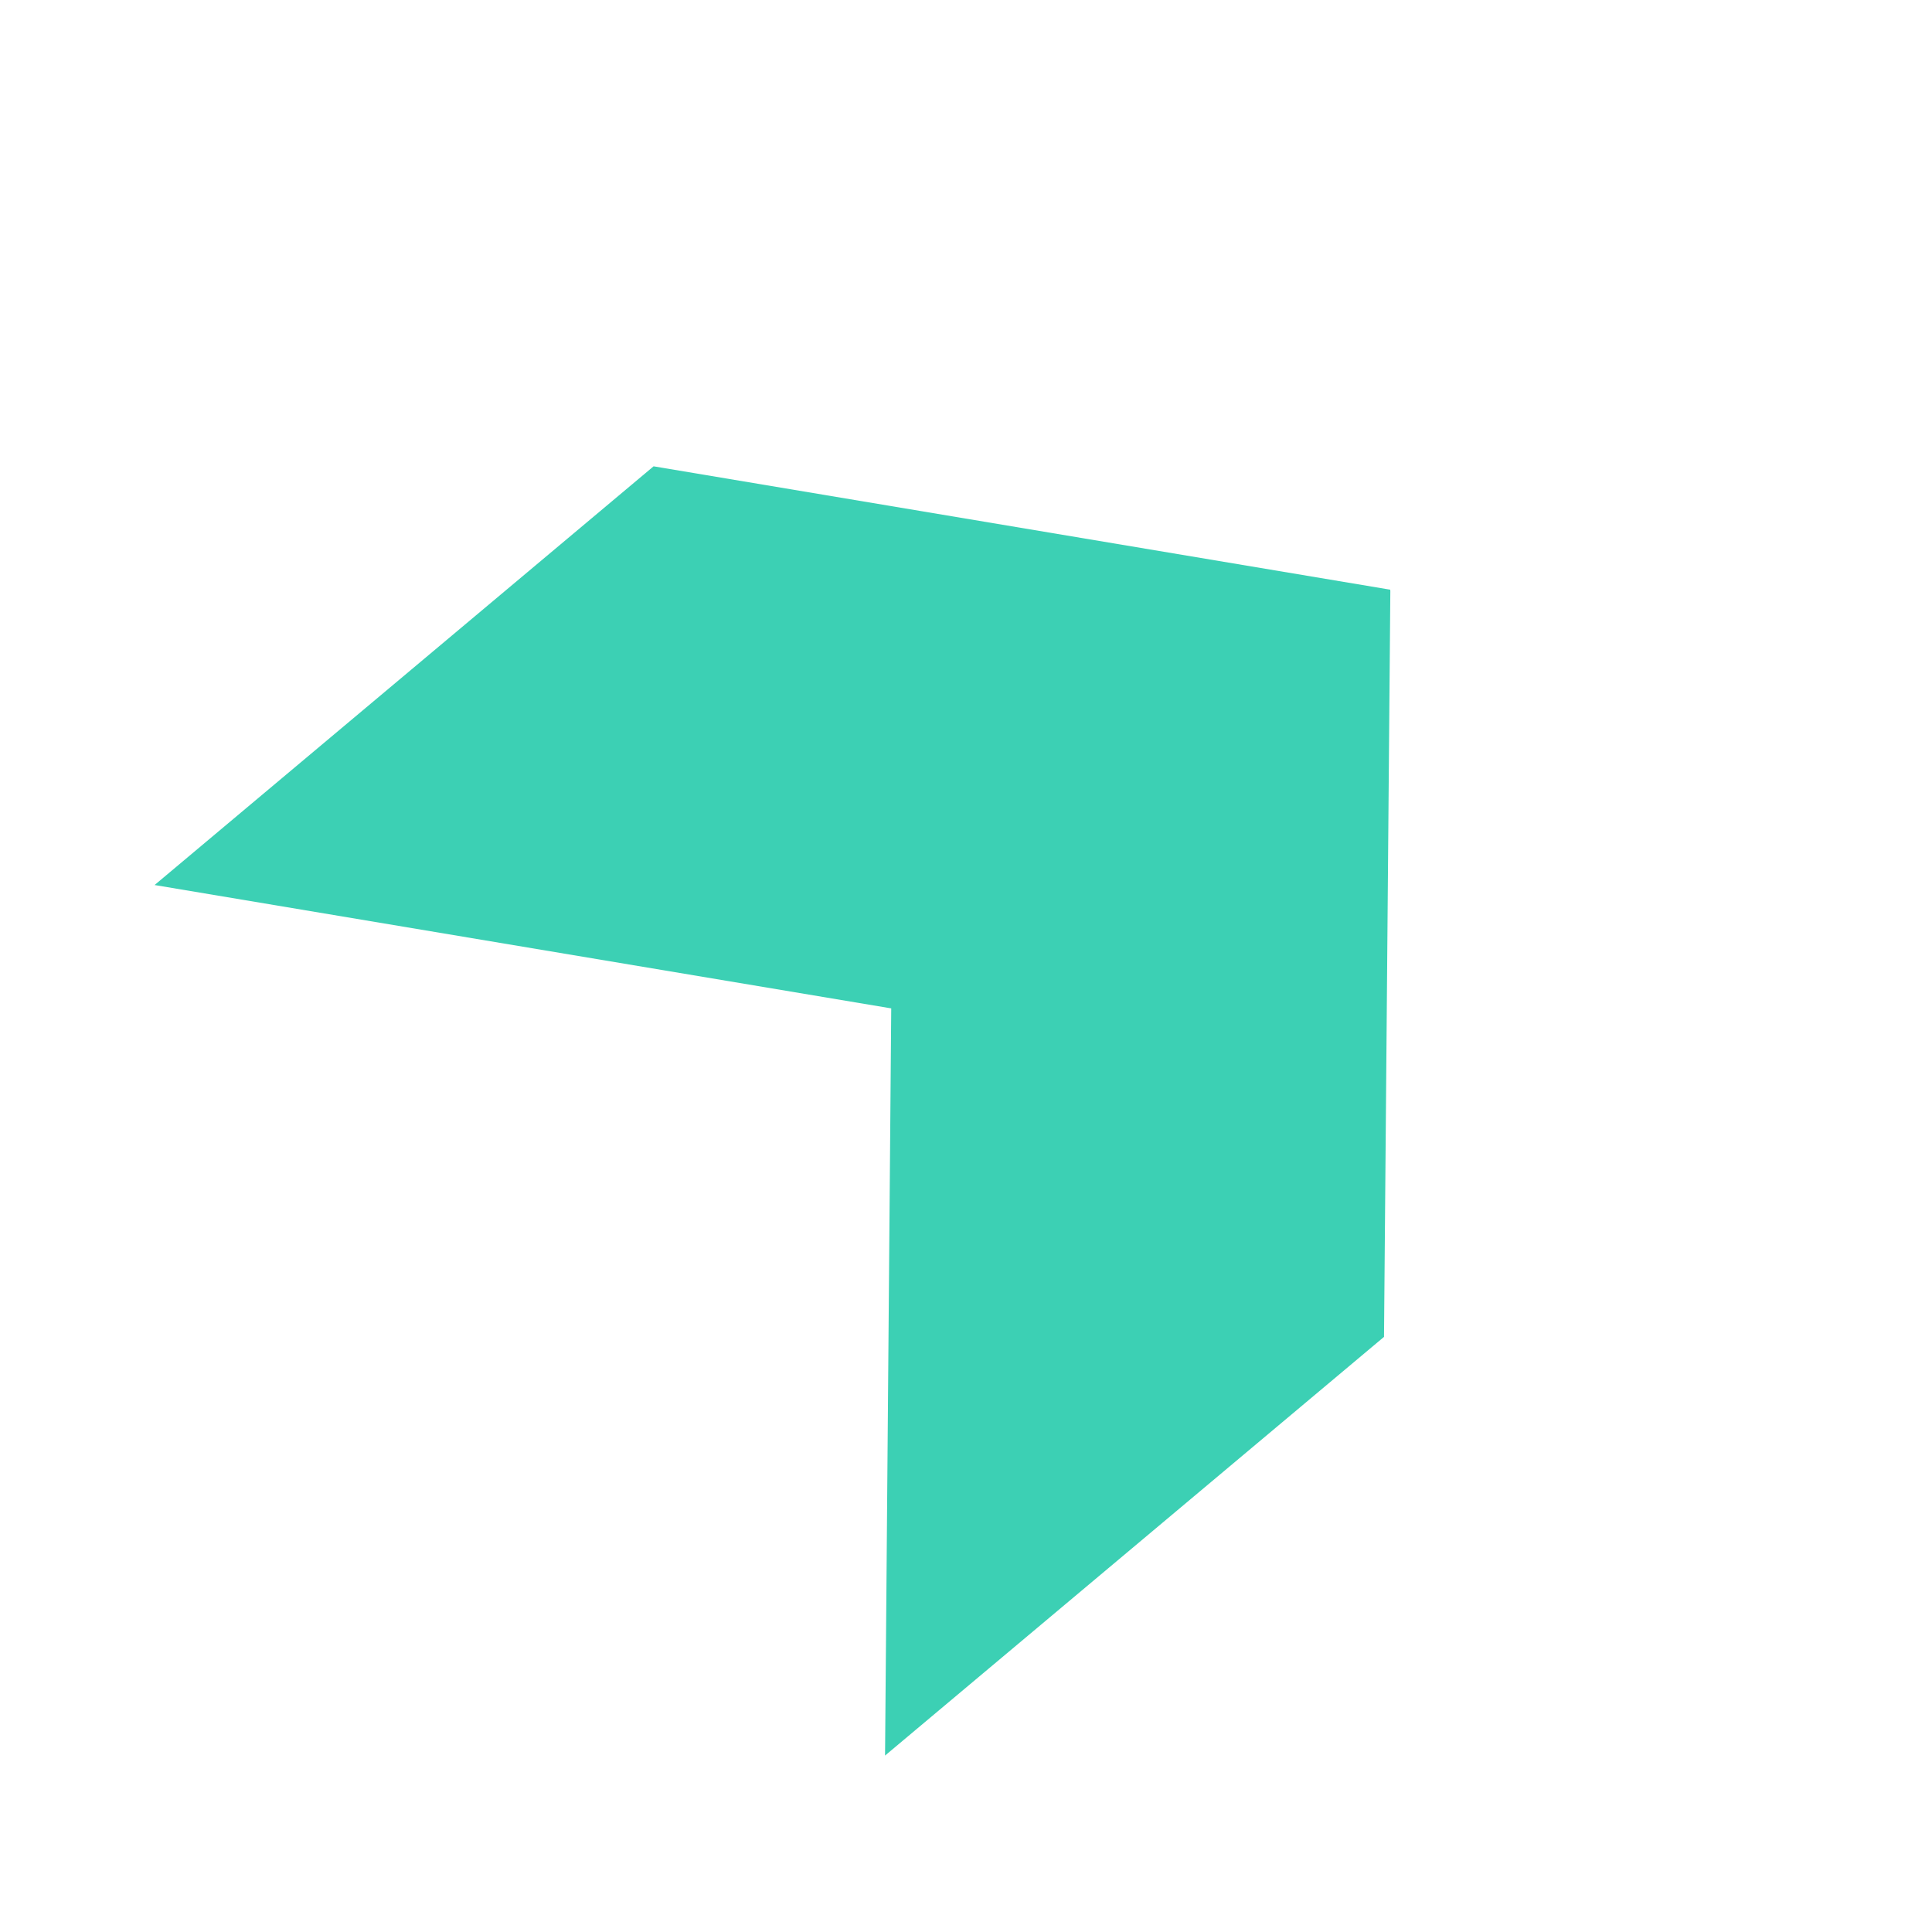 <svg xmlns="http://www.w3.org/2000/svg" xmlns:xlink="http://www.w3.org/1999/xlink" width="50" height="50" viewBox="0 0 50 50">
  <defs>
    <clipPath id="clip-path">
      <rect id="Rectangle_7866" data-name="Rectangle 7866" width="50" height="50" transform="translate(5922 1348)" fill="#d9d9d9"/>
    </clipPath>
  </defs>
  <g id="Groupe_de_masques_4474" data-name="Groupe de masques 4474" transform="translate(-5922 -1348)" clip-path="url(#clip-path)">
    <path id="Tracé_7286" data-name="Tracé 7286" d="M14.7,0l-.028.024L0,12.552V29.41L14.7,16.858,29.41,29.41V12.553L14.733.024Z" transform="translate(5948.53 1352) rotate(50)" fill="#3cd0b4"/>
  </g>
</svg>
